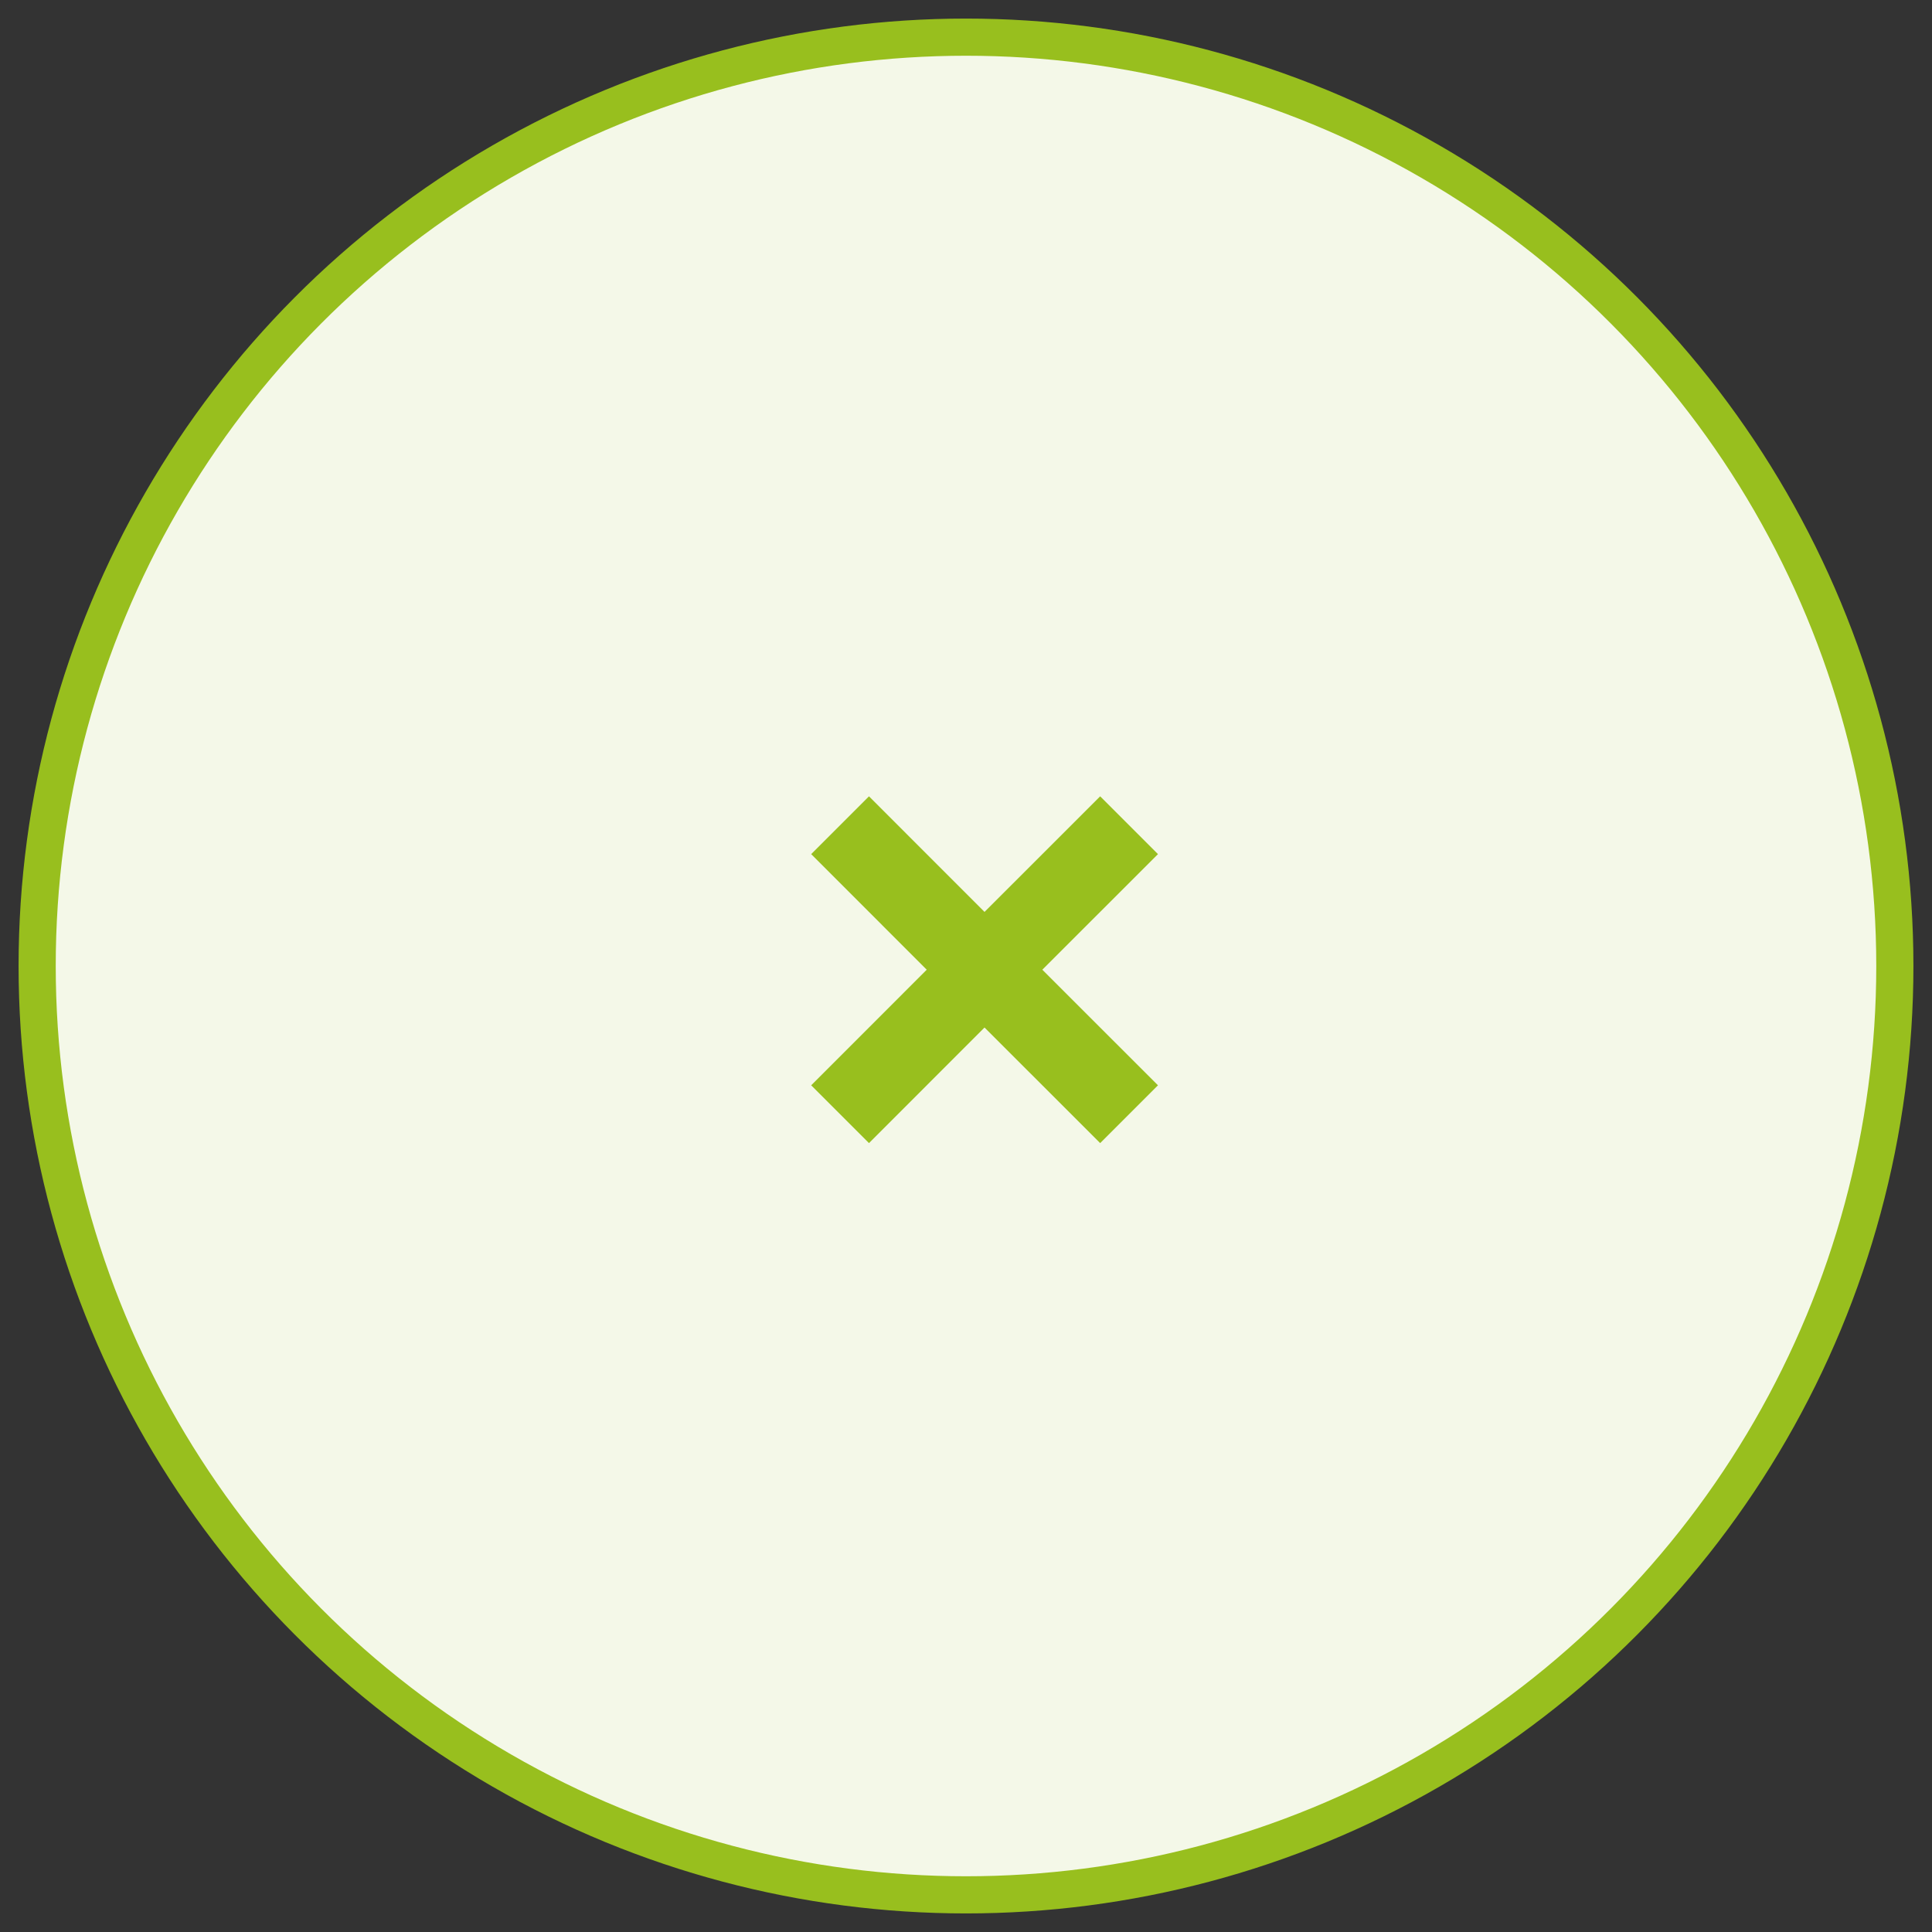 <?xml version="1.0" encoding="UTF-8"?>
<svg width="52px" height="52px" viewBox="0 0 52 52" version="1.1" xmlns="http://www.w3.org/2000/svg" xmlns:xlink="http://www.w3.org/1999/xlink">
    <rect x="0" y="0" width="52" height="52" fill="#333333" stroke="none"/>
    <title>HOVER-fermeture</title>
    <g id="Page-3" stroke="none" stroke-width="1" fill="none" fill-rule="evenodd">
        <g id="MINES-TELECOM-GDS-PAGE-2" transform="translate(-740, -300)">
            <g id="HOVER-fermeture" transform="translate(741, 301)">
                <circle id="Oval" stroke="#98BF1E" fill="#F4F8E8" stroke-linecap="square" cx="25" cy="25" r="25"></circle>
                <path d="M26.6,19.6 L26.599,23.999 L31,24 L31,26.2 L26.599,26.199 L26.6,30.6 L24.4,30.6 L24.399,26.199 L20,26.2 L20,24 L24.399,23.999 L24.4,19.6 L26.6,19.6 Z" id="Combined-Shape" fill="#98BF1E" transform="translate(25.5, 25.1) rotate(-45) translate(-25.5, -25.1) "></path>
            </g>
        </g>
    </g>
</svg>